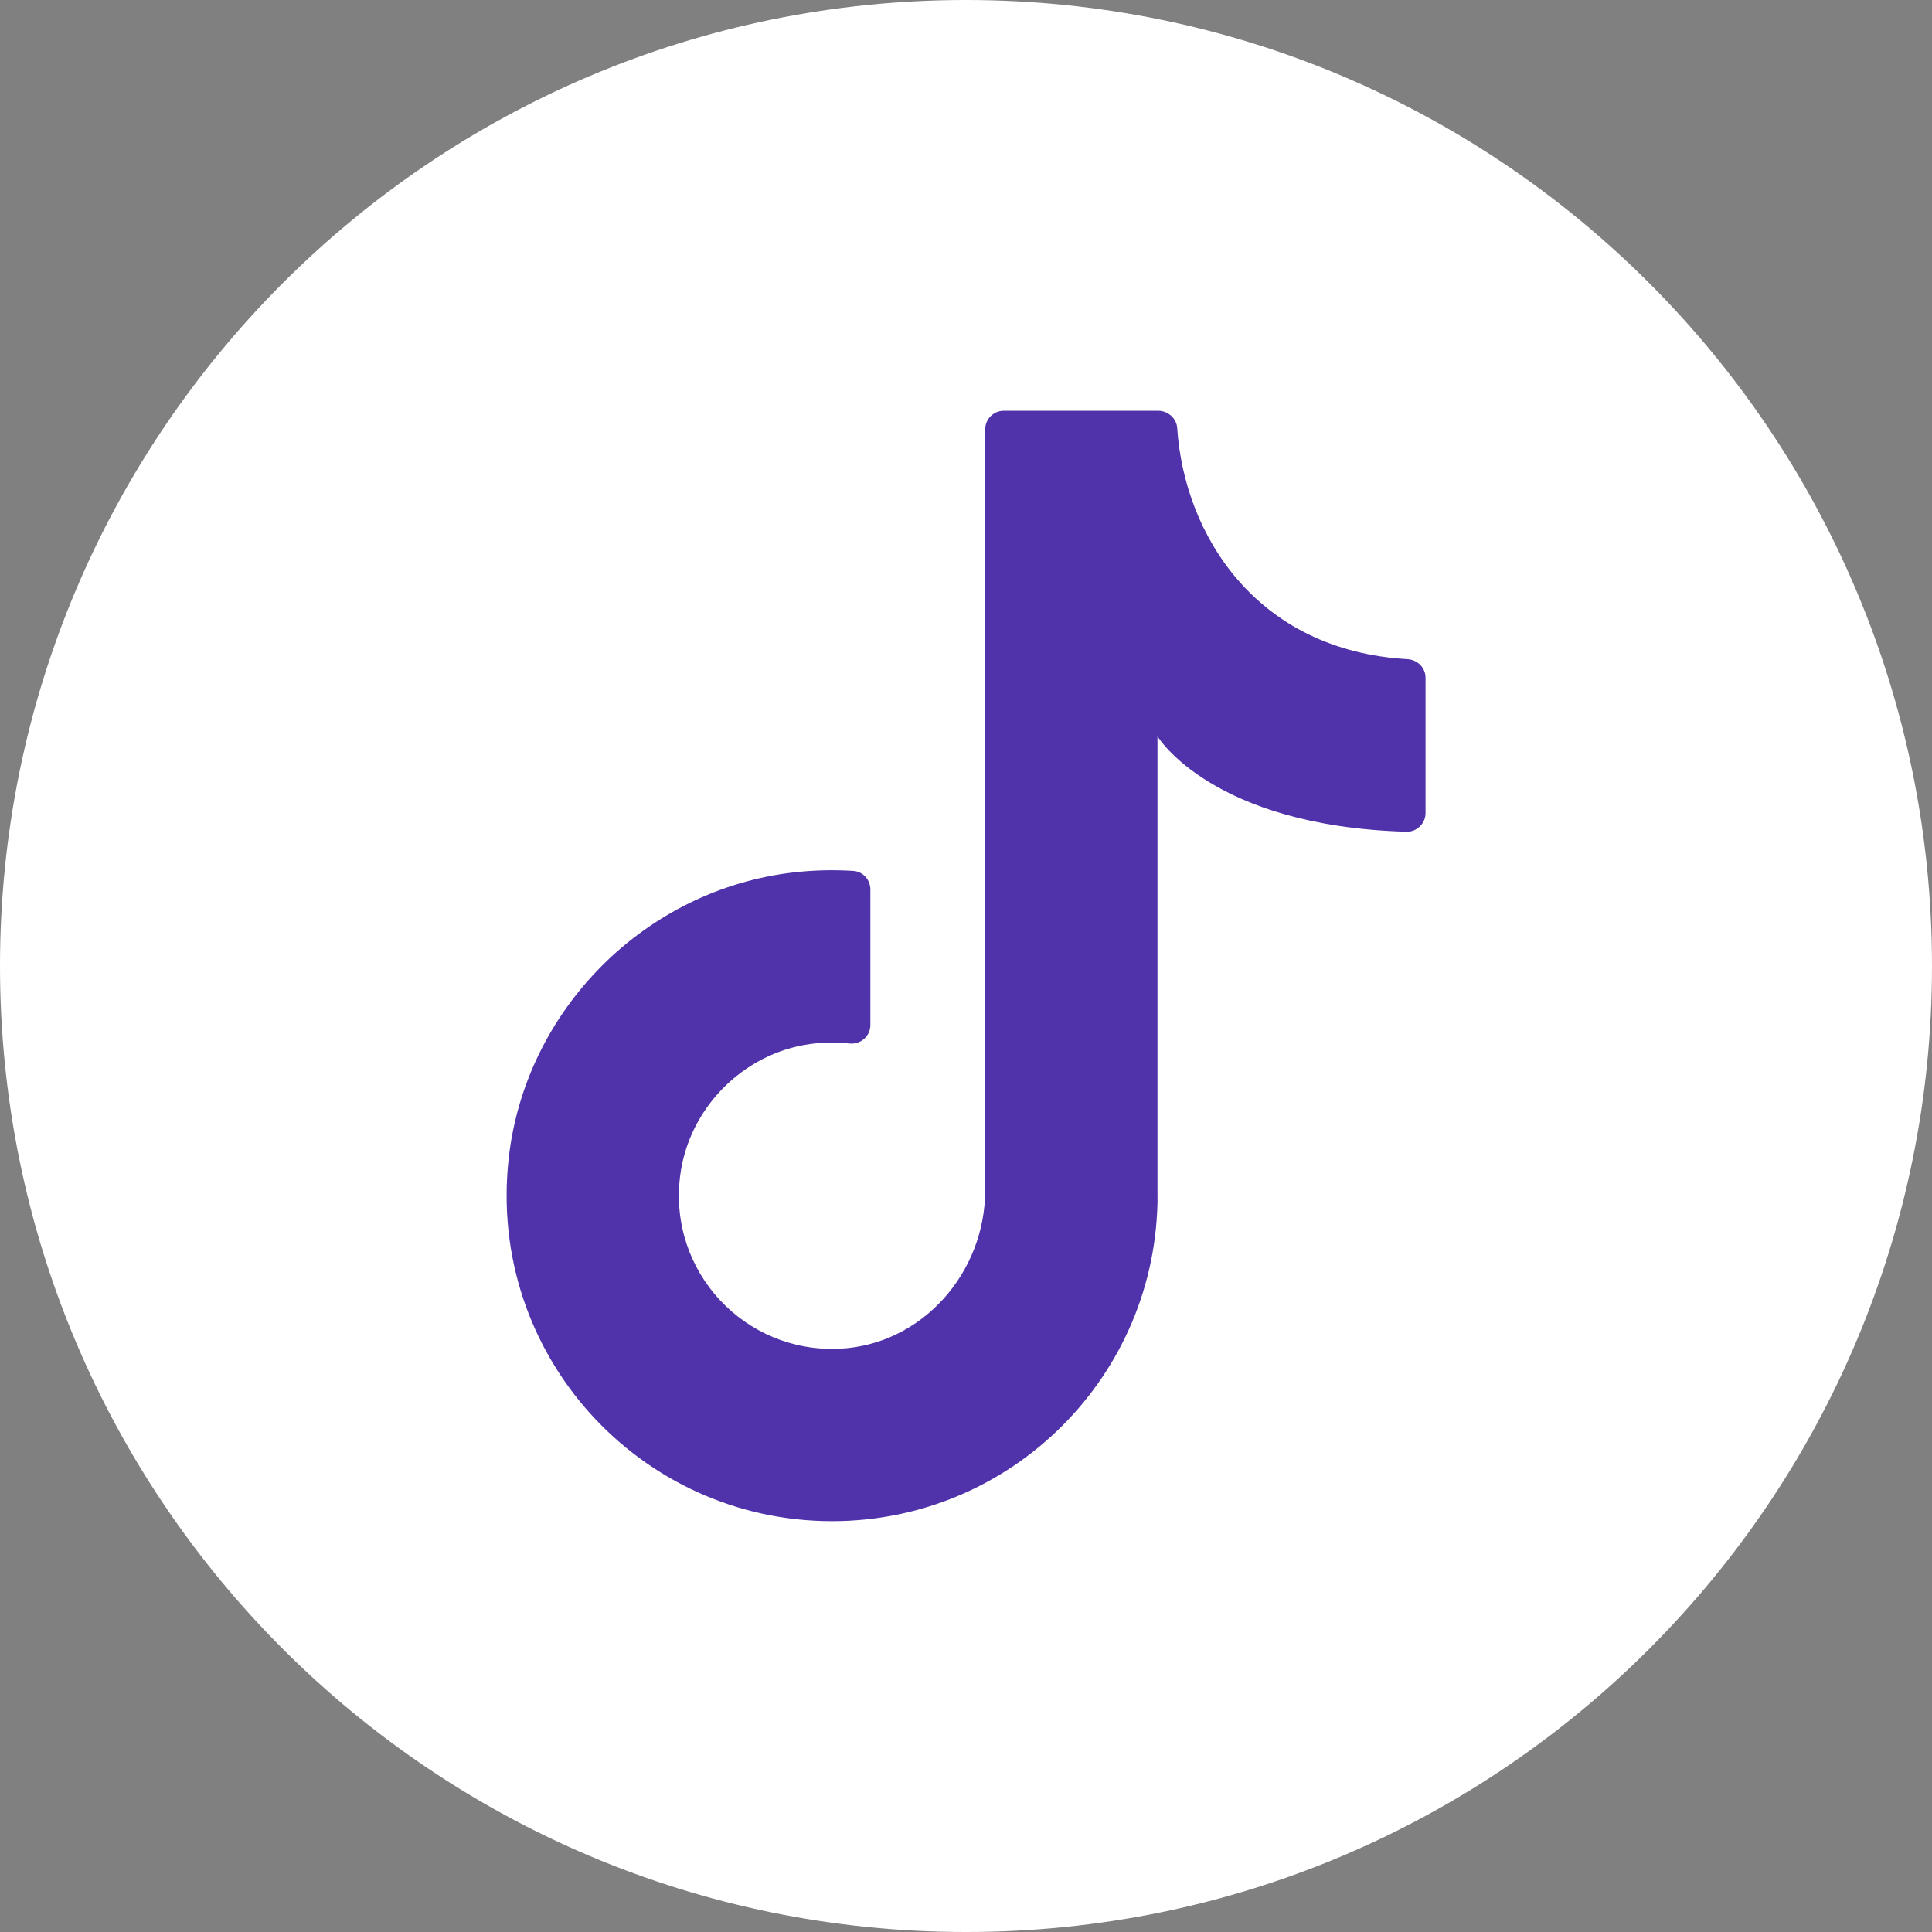 <svg width="28" height="28" viewBox="0 0 28 28" fill="none" xmlns="http://www.w3.org/2000/svg">
<rect x="0" y="0" width="28" height="28" fill="#808080" stroke="none"/>
<path d="M28 14C28 21.732 21.732 28 14 28C6.268 28 0 21.732 0 14C0 6.268 6.268 0 14 0C21.732 0 28 6.268 28 14Z" fill="white"/>
<path d="M16.775 17.607V10.671C16.775 10.671 17.557 11.974 20.384 12.054C20.535 12.058 20.66 11.934 20.66 11.783V9.823C20.66 9.677 20.544 9.562 20.398 9.553C18.205 9.429 17.163 7.747 17.061 6.205C17.052 6.062 16.927 5.953 16.784 5.953H14.548C14.399 5.953 14.278 6.074 14.278 6.223V17.25C14.278 18.448 13.363 19.49 12.166 19.547C10.798 19.611 9.686 18.437 9.856 17.05C9.975 16.07 10.762 15.267 11.74 15.131C11.934 15.104 12.124 15.102 12.308 15.123C12.47 15.141 12.614 15.02 12.614 14.856V12.891C12.614 12.752 12.507 12.63 12.368 12.622C12.087 12.604 11.8 12.61 11.508 12.643C9.351 12.888 7.611 14.633 7.372 16.791C7.057 19.637 9.276 22.046 12.059 22.046C14.664 22.046 16.776 19.934 16.776 17.329" fill="#5032AA"/>
</svg>
